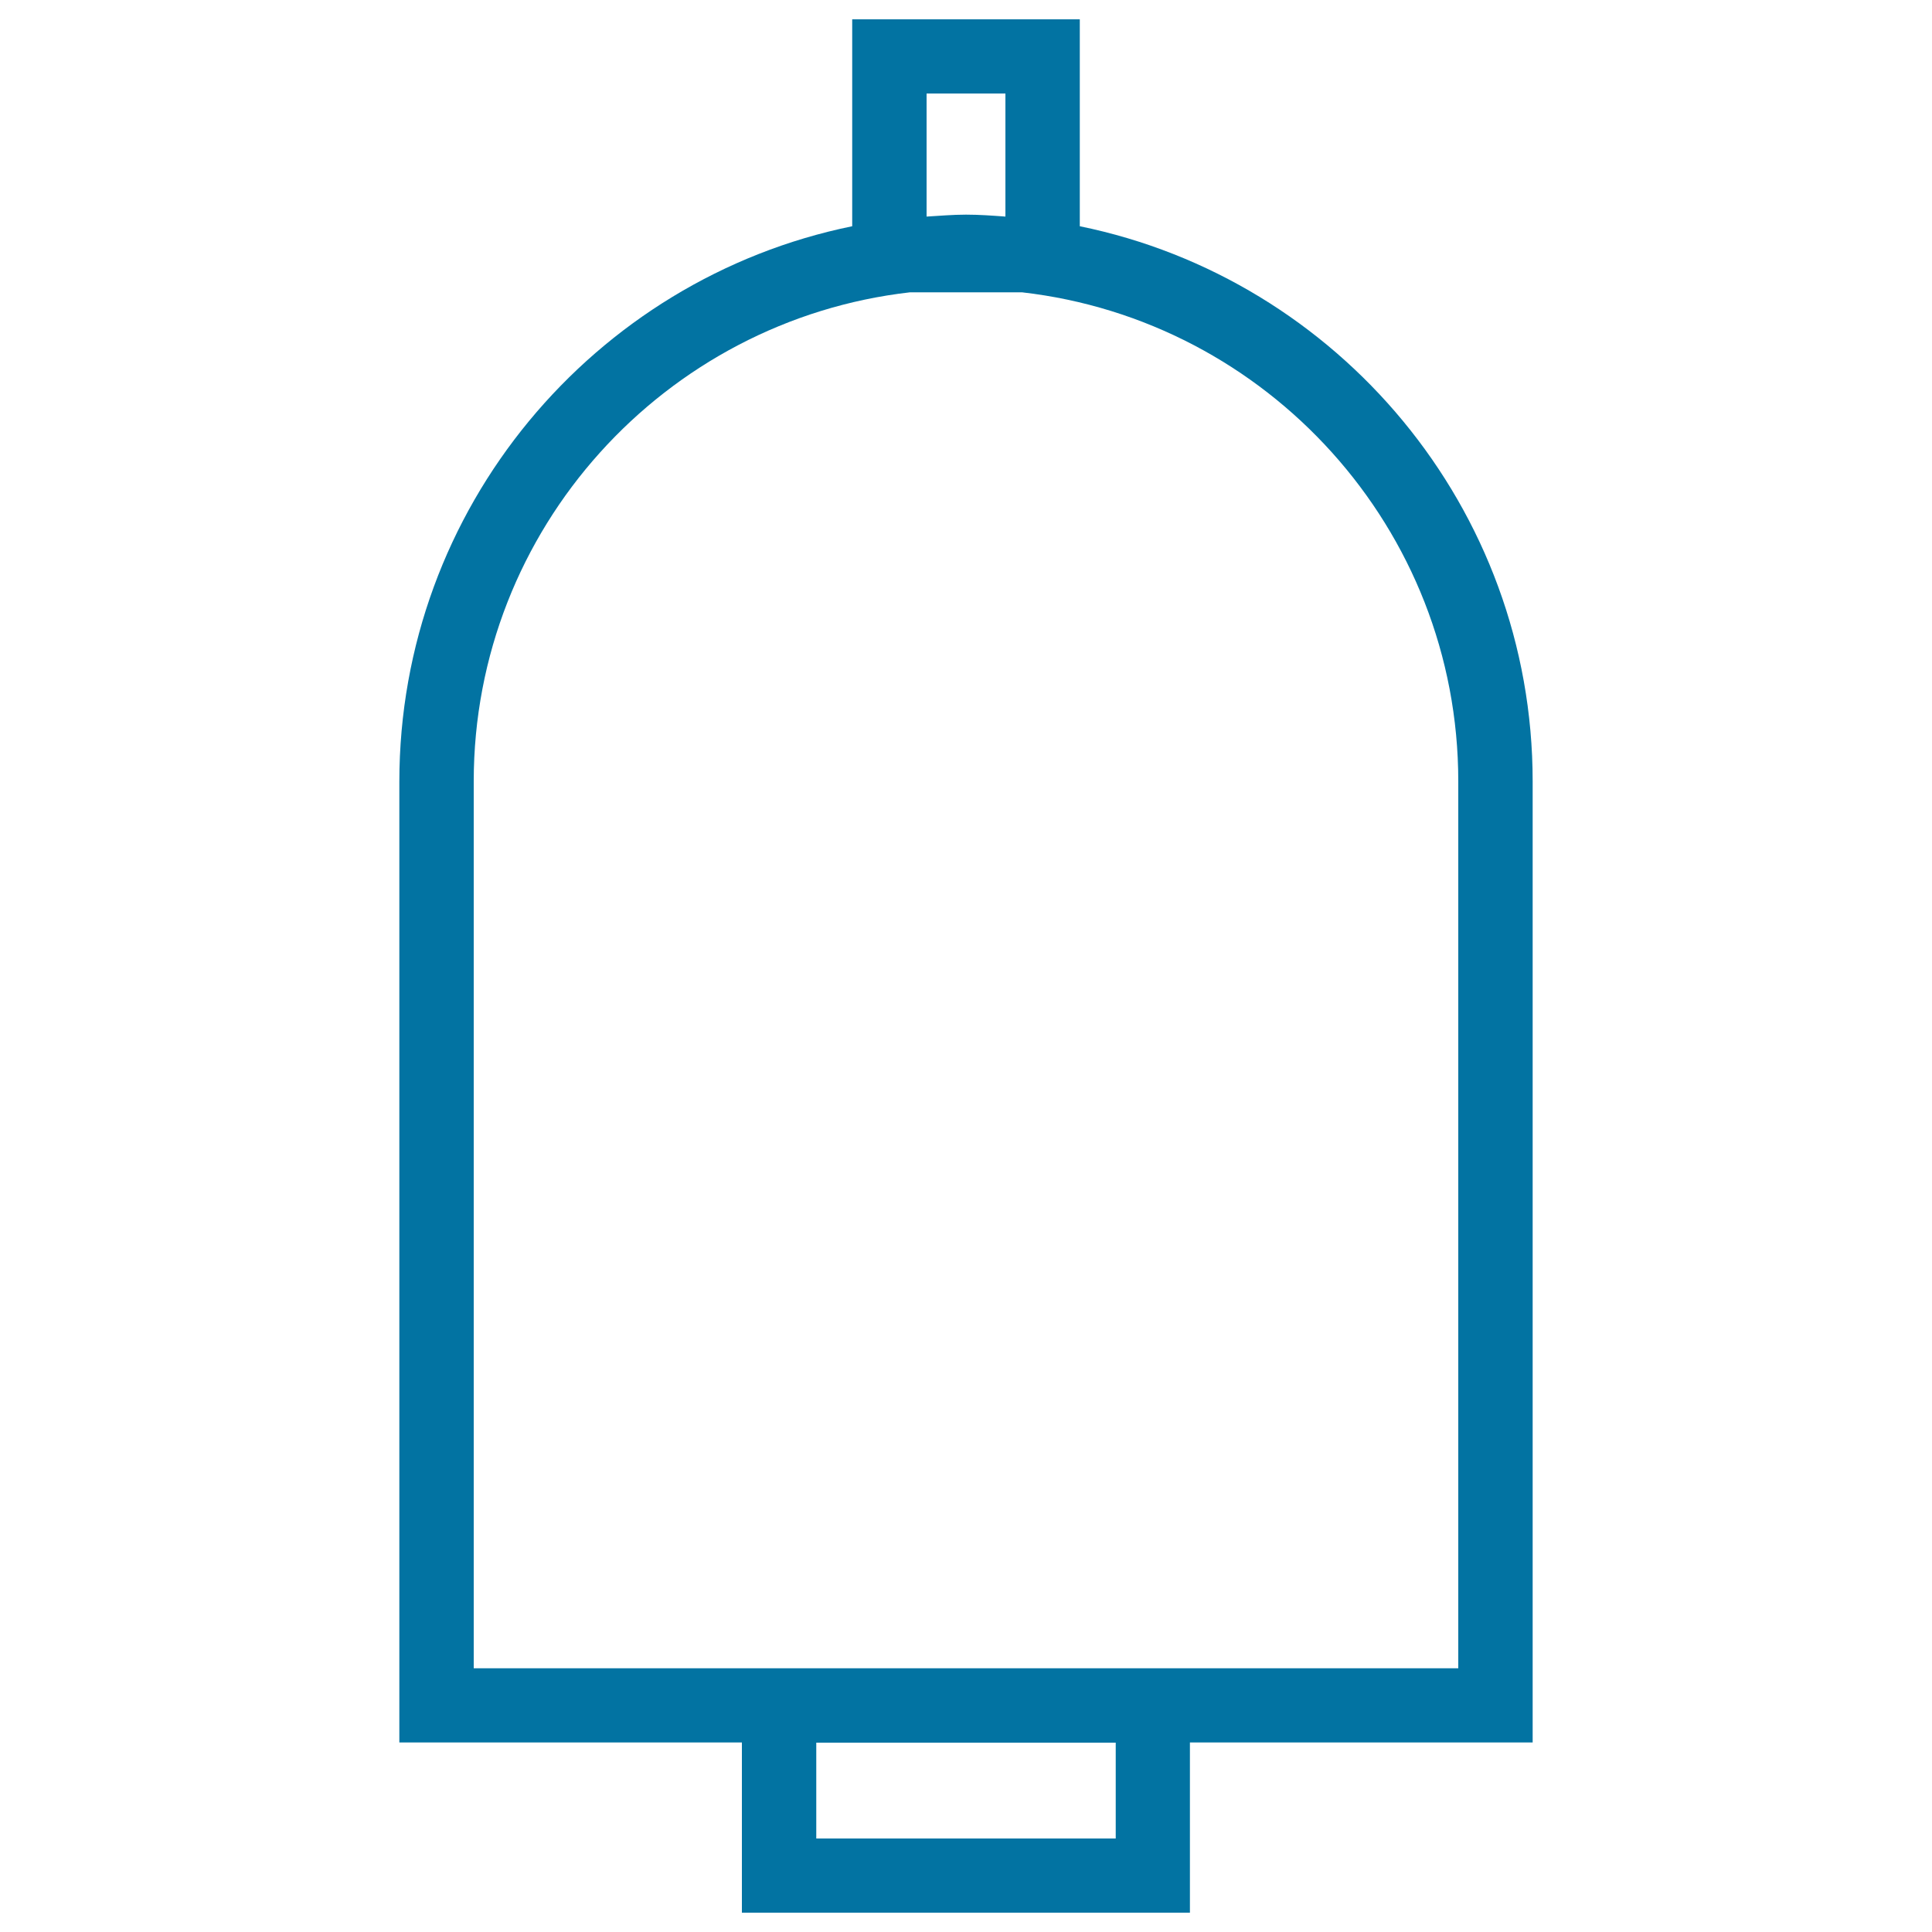 <svg xmlns="http://www.w3.org/2000/svg" viewBox="0 0 1000 1000" style="fill:#0273a2">
<title>Big Cowbell SVG icon</title>
<g><path d="M793.3,404.4c0-141.5-100.8-260-234.4-287.3V10H441.1v107.1c-133.6,27.3-234.4,145.8-234.4,287.5v497.3h177.3V990h231.9v-88.1h177.4V404.4L793.3,404.4z M479.6,48.4h40.8v63.7c-6.8-0.5-13.5-1-20.4-1c-6.9,0-13.6,0.6-20.4,1L479.6,48.4L479.6,48.4z M577.5,951.6h-155v-49.6h155V951.6z M754.8,863.5H615.9H384.1H245.2V404.4c0-130.7,98.9-238.6,225.8-253.1H529c126.9,14.5,225.8,122.4,225.8,253.1L754.8,863.5L754.8,863.5z"/></g>
</svg>